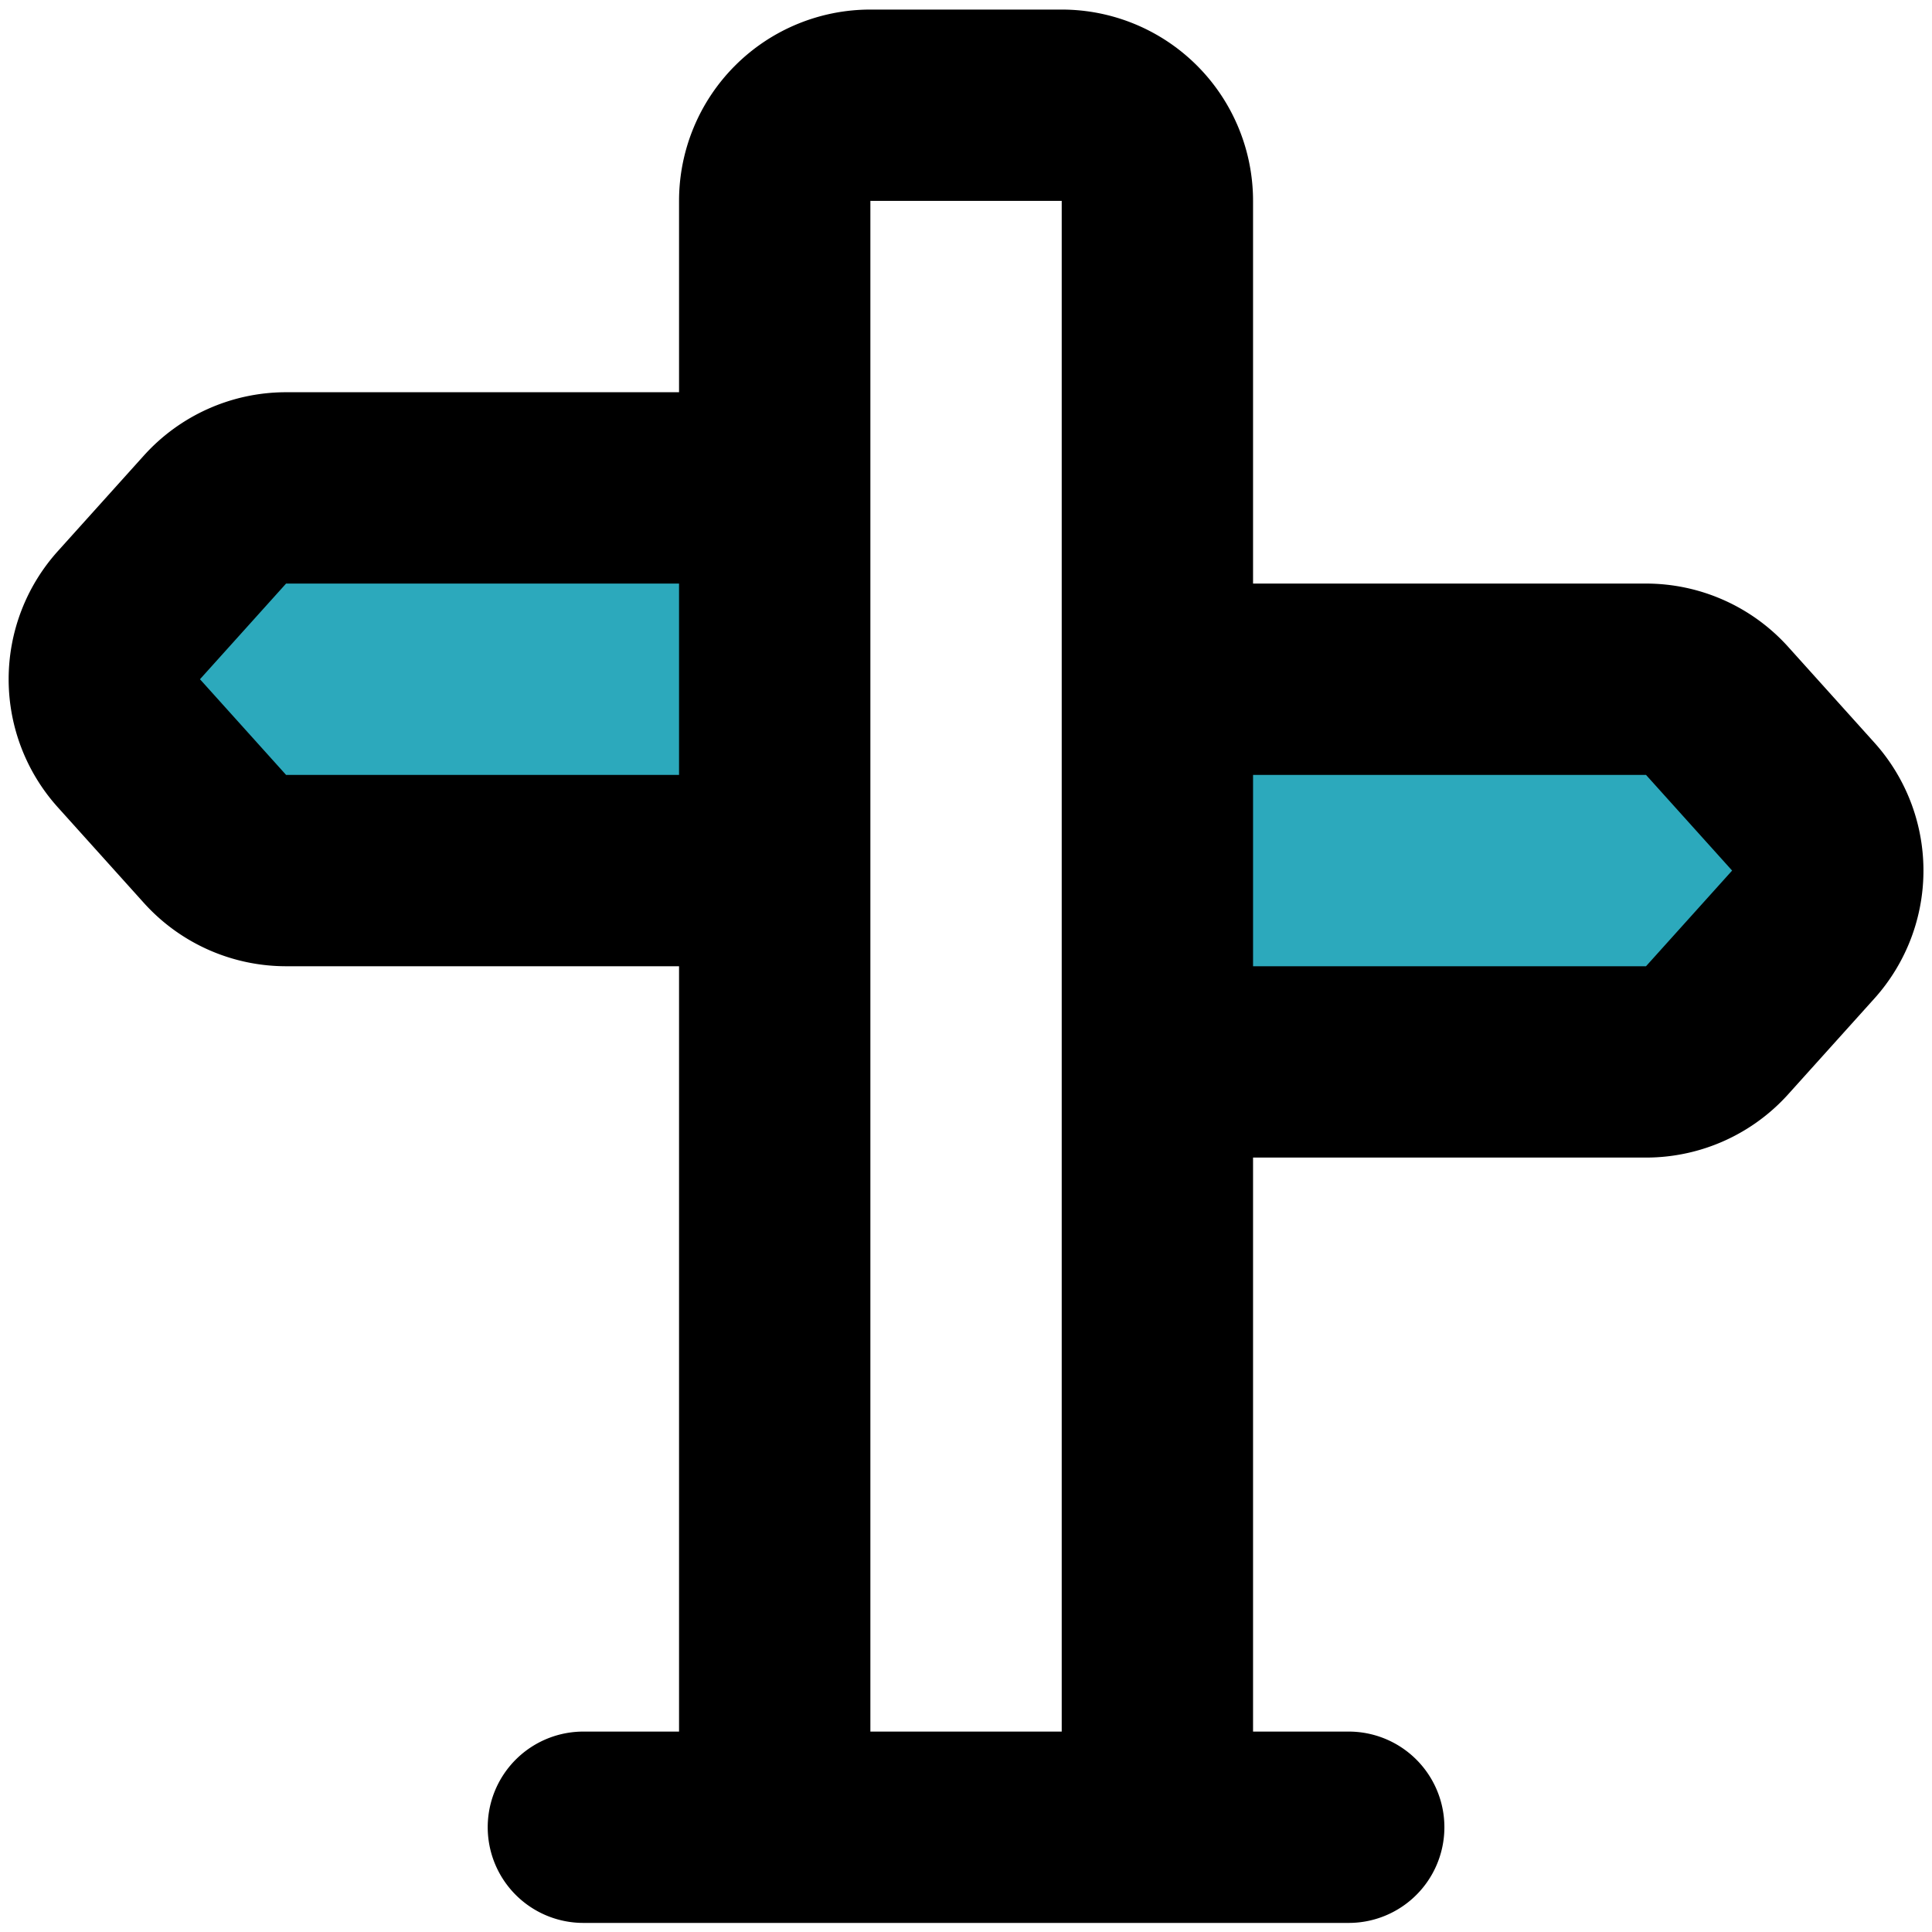 <?xml version="1.0" encoding="utf-8"?>
<!-- Uploaded to: SVG Repo, www.svgrepo.com, Generator: SVG Repo Mixer Tools -->
<svg width="800px" height="800px" viewBox="0 -0.1 20.195 20.195" xmlns="http://www.w3.org/2000/svg">
  <g id="direction-arrow" transform="translate(-1.902 -2)">
    <path id="secondary" fill="#2ca9bc" d="M3.25,9.67l.9,1a1,1,0,0,0,.74.33H10V7H4.89a1,1,0,0,0-.74.33l-.9,1a1,1,0,0,0,0,1.34Zm17.5.66-.9-1A1,1,0,0,0,19.11,9H14v4h5.11a1,1,0,0,0,.74-.33l.9-1A1,1,0,0,0,20.75,10.33Z"/>
    <path id="primary" d="M3.25,9.67l.9,1a1,1,0,0,0,.74.33H10V7H4.89a1,1,0,0,0-.74.33l-.9,1a1,1,0,0,0,0,1.34Zm17.5.66-.9-1A1,1,0,0,0,19.11,9H14v4h5.11a1,1,0,0,0,.74-.33l.9-1A1,1,0,0,0,20.75,10.33ZM14,21H10V4a1,1,0,0,1,1-1h2a1,1,0,0,1,1,1ZM8,21h8" fill="none" stroke="#000000" stroke-linecap="round" stroke-linejoin="round" stroke-width="2"/>
  </g>
</svg>